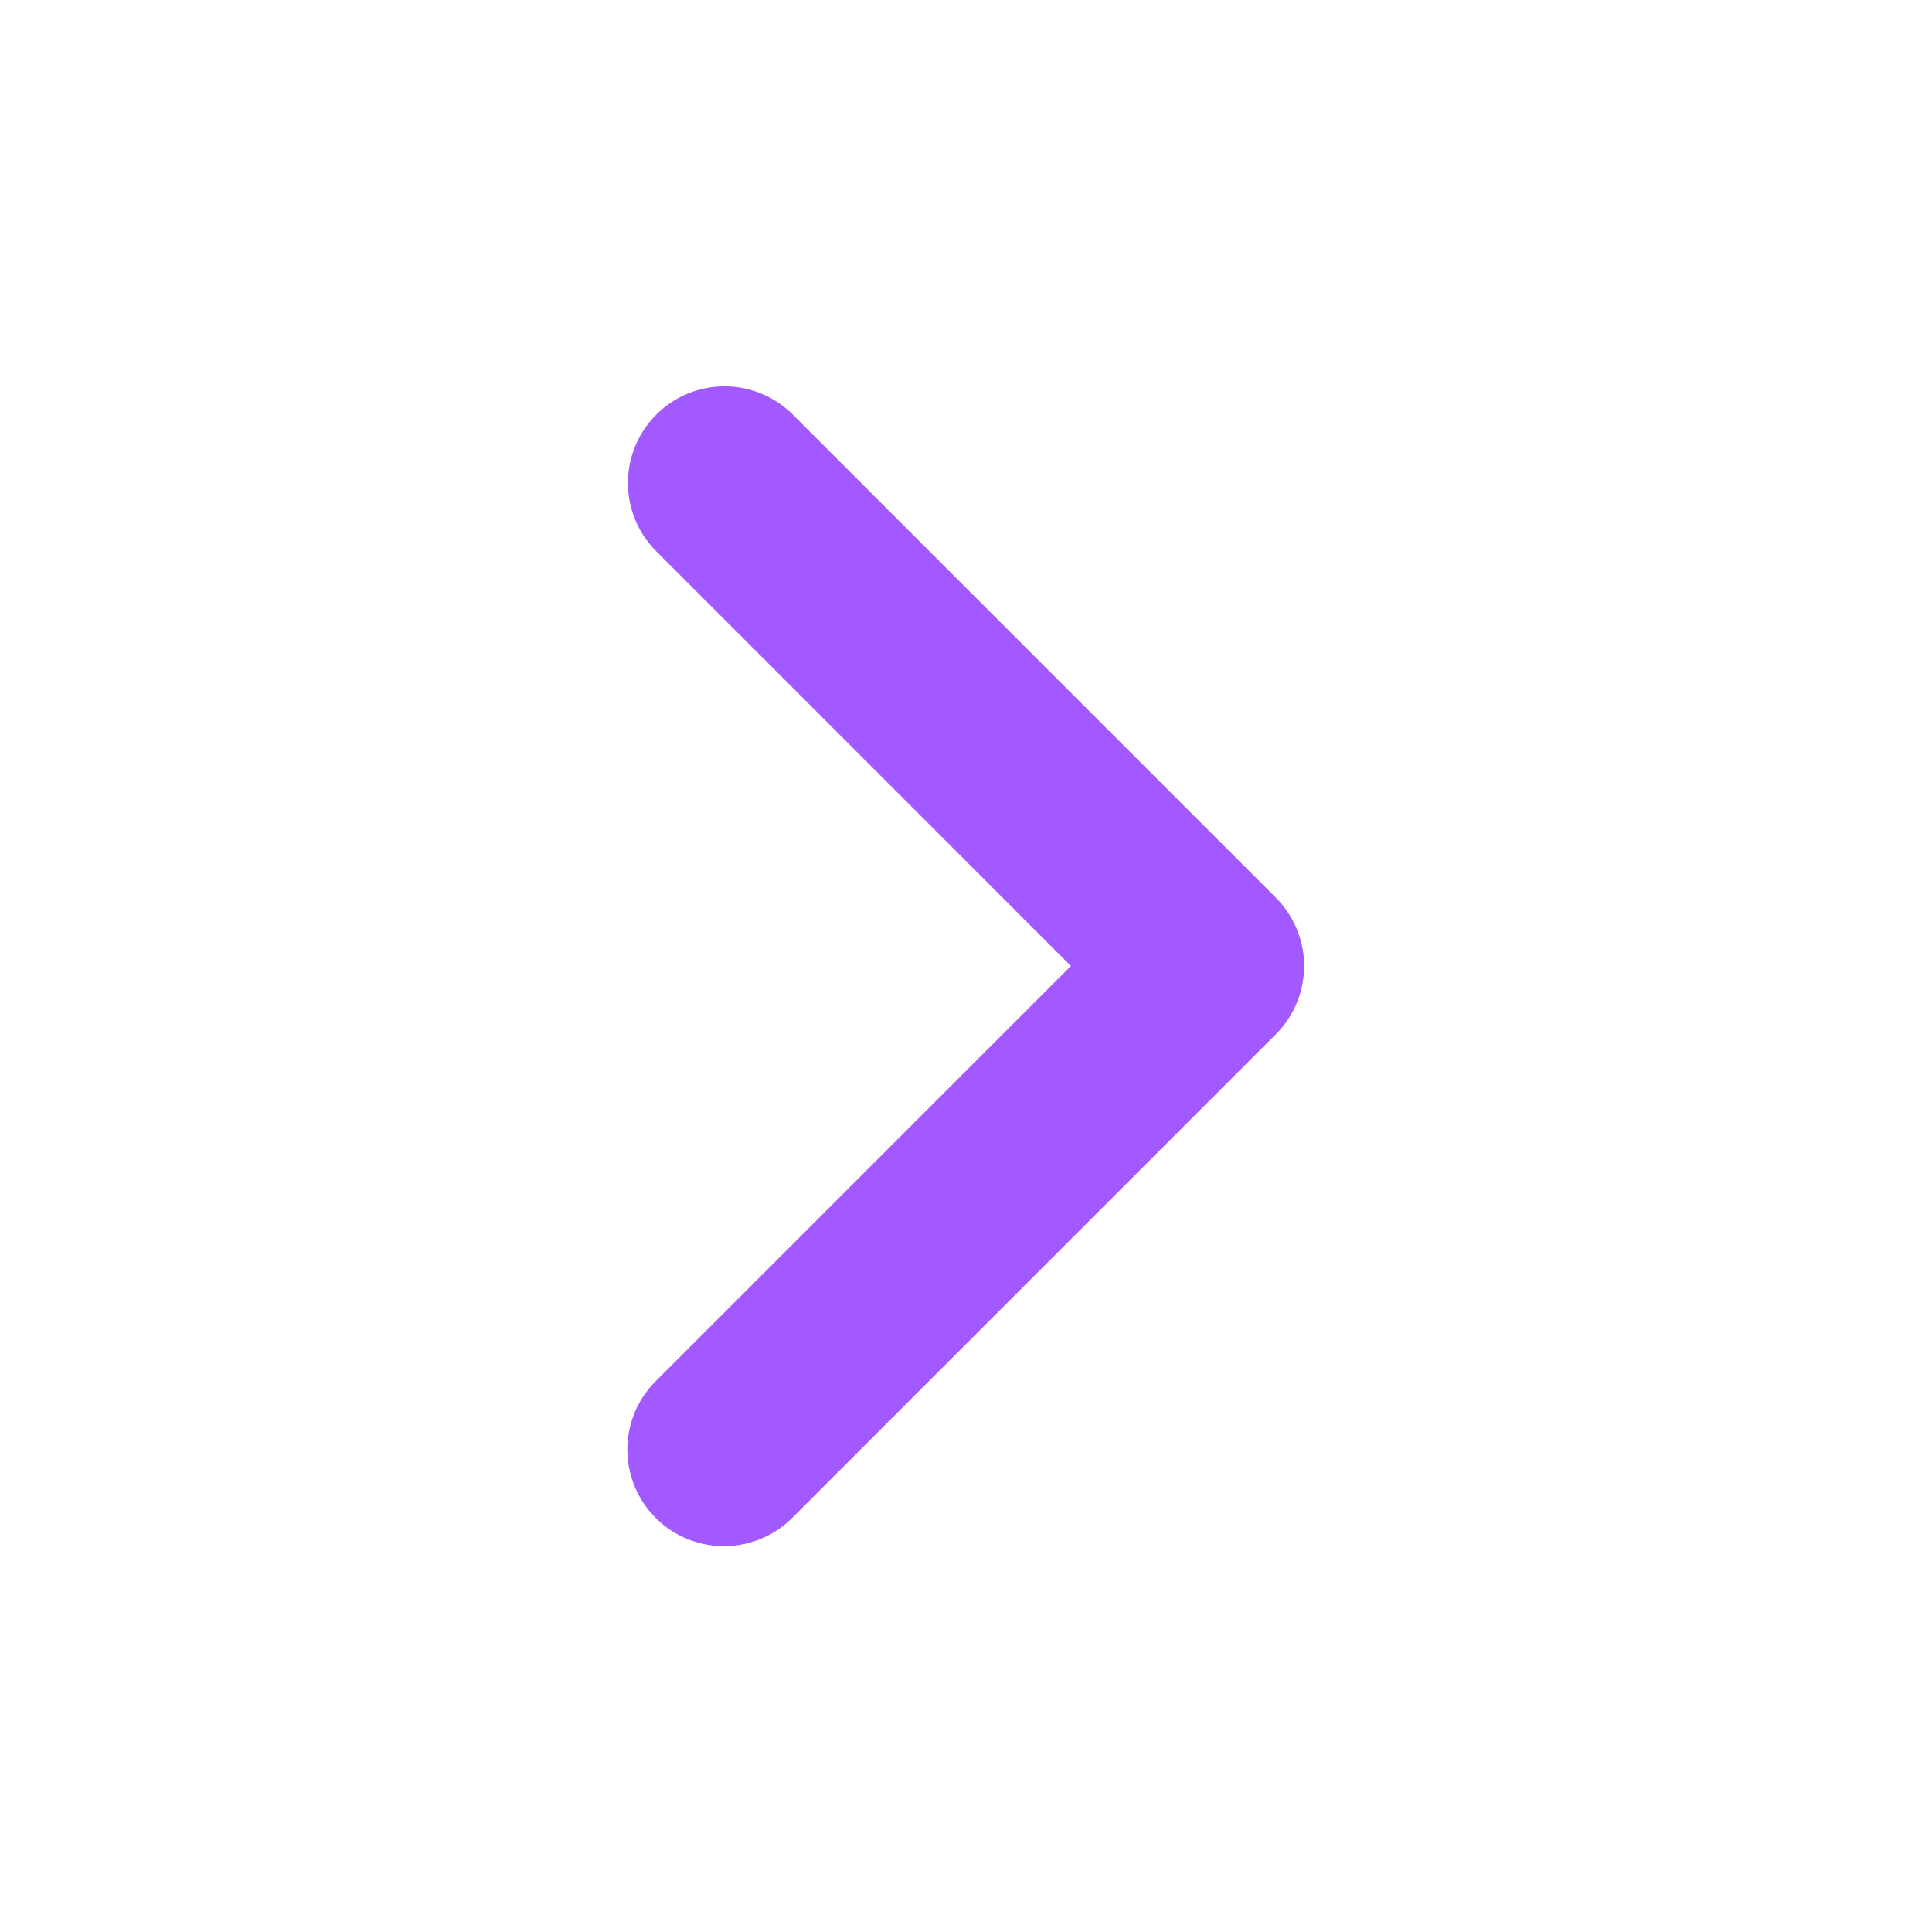 <?xml version="1.0" standalone="no"?><!DOCTYPE svg PUBLIC "-//W3C//DTD SVG 1.1//EN" "http://www.w3.org/Graphics/SVG/1.1/DTD/svg11.dtd"><svg t="1761192933246" class="icon" viewBox="0 0 1024 1024" version="1.1" xmlns="http://www.w3.org/2000/svg" p-id="5505" xmlns:xlink="http://www.w3.org/1999/xlink" width="32" height="32"><path d="M347.819 219.776a51.2 51.2 0 0 1 72.405 0l256 256a51.2 51.2 0 0 1 0 72.405l-256 256a51.2 51.2 0 1 1-72.405-72.405L567.595 512 347.819 292.181a51.2 51.2 0 0 1 0-72.405z" fill="#a259ff" p-id="5506"></path></svg>